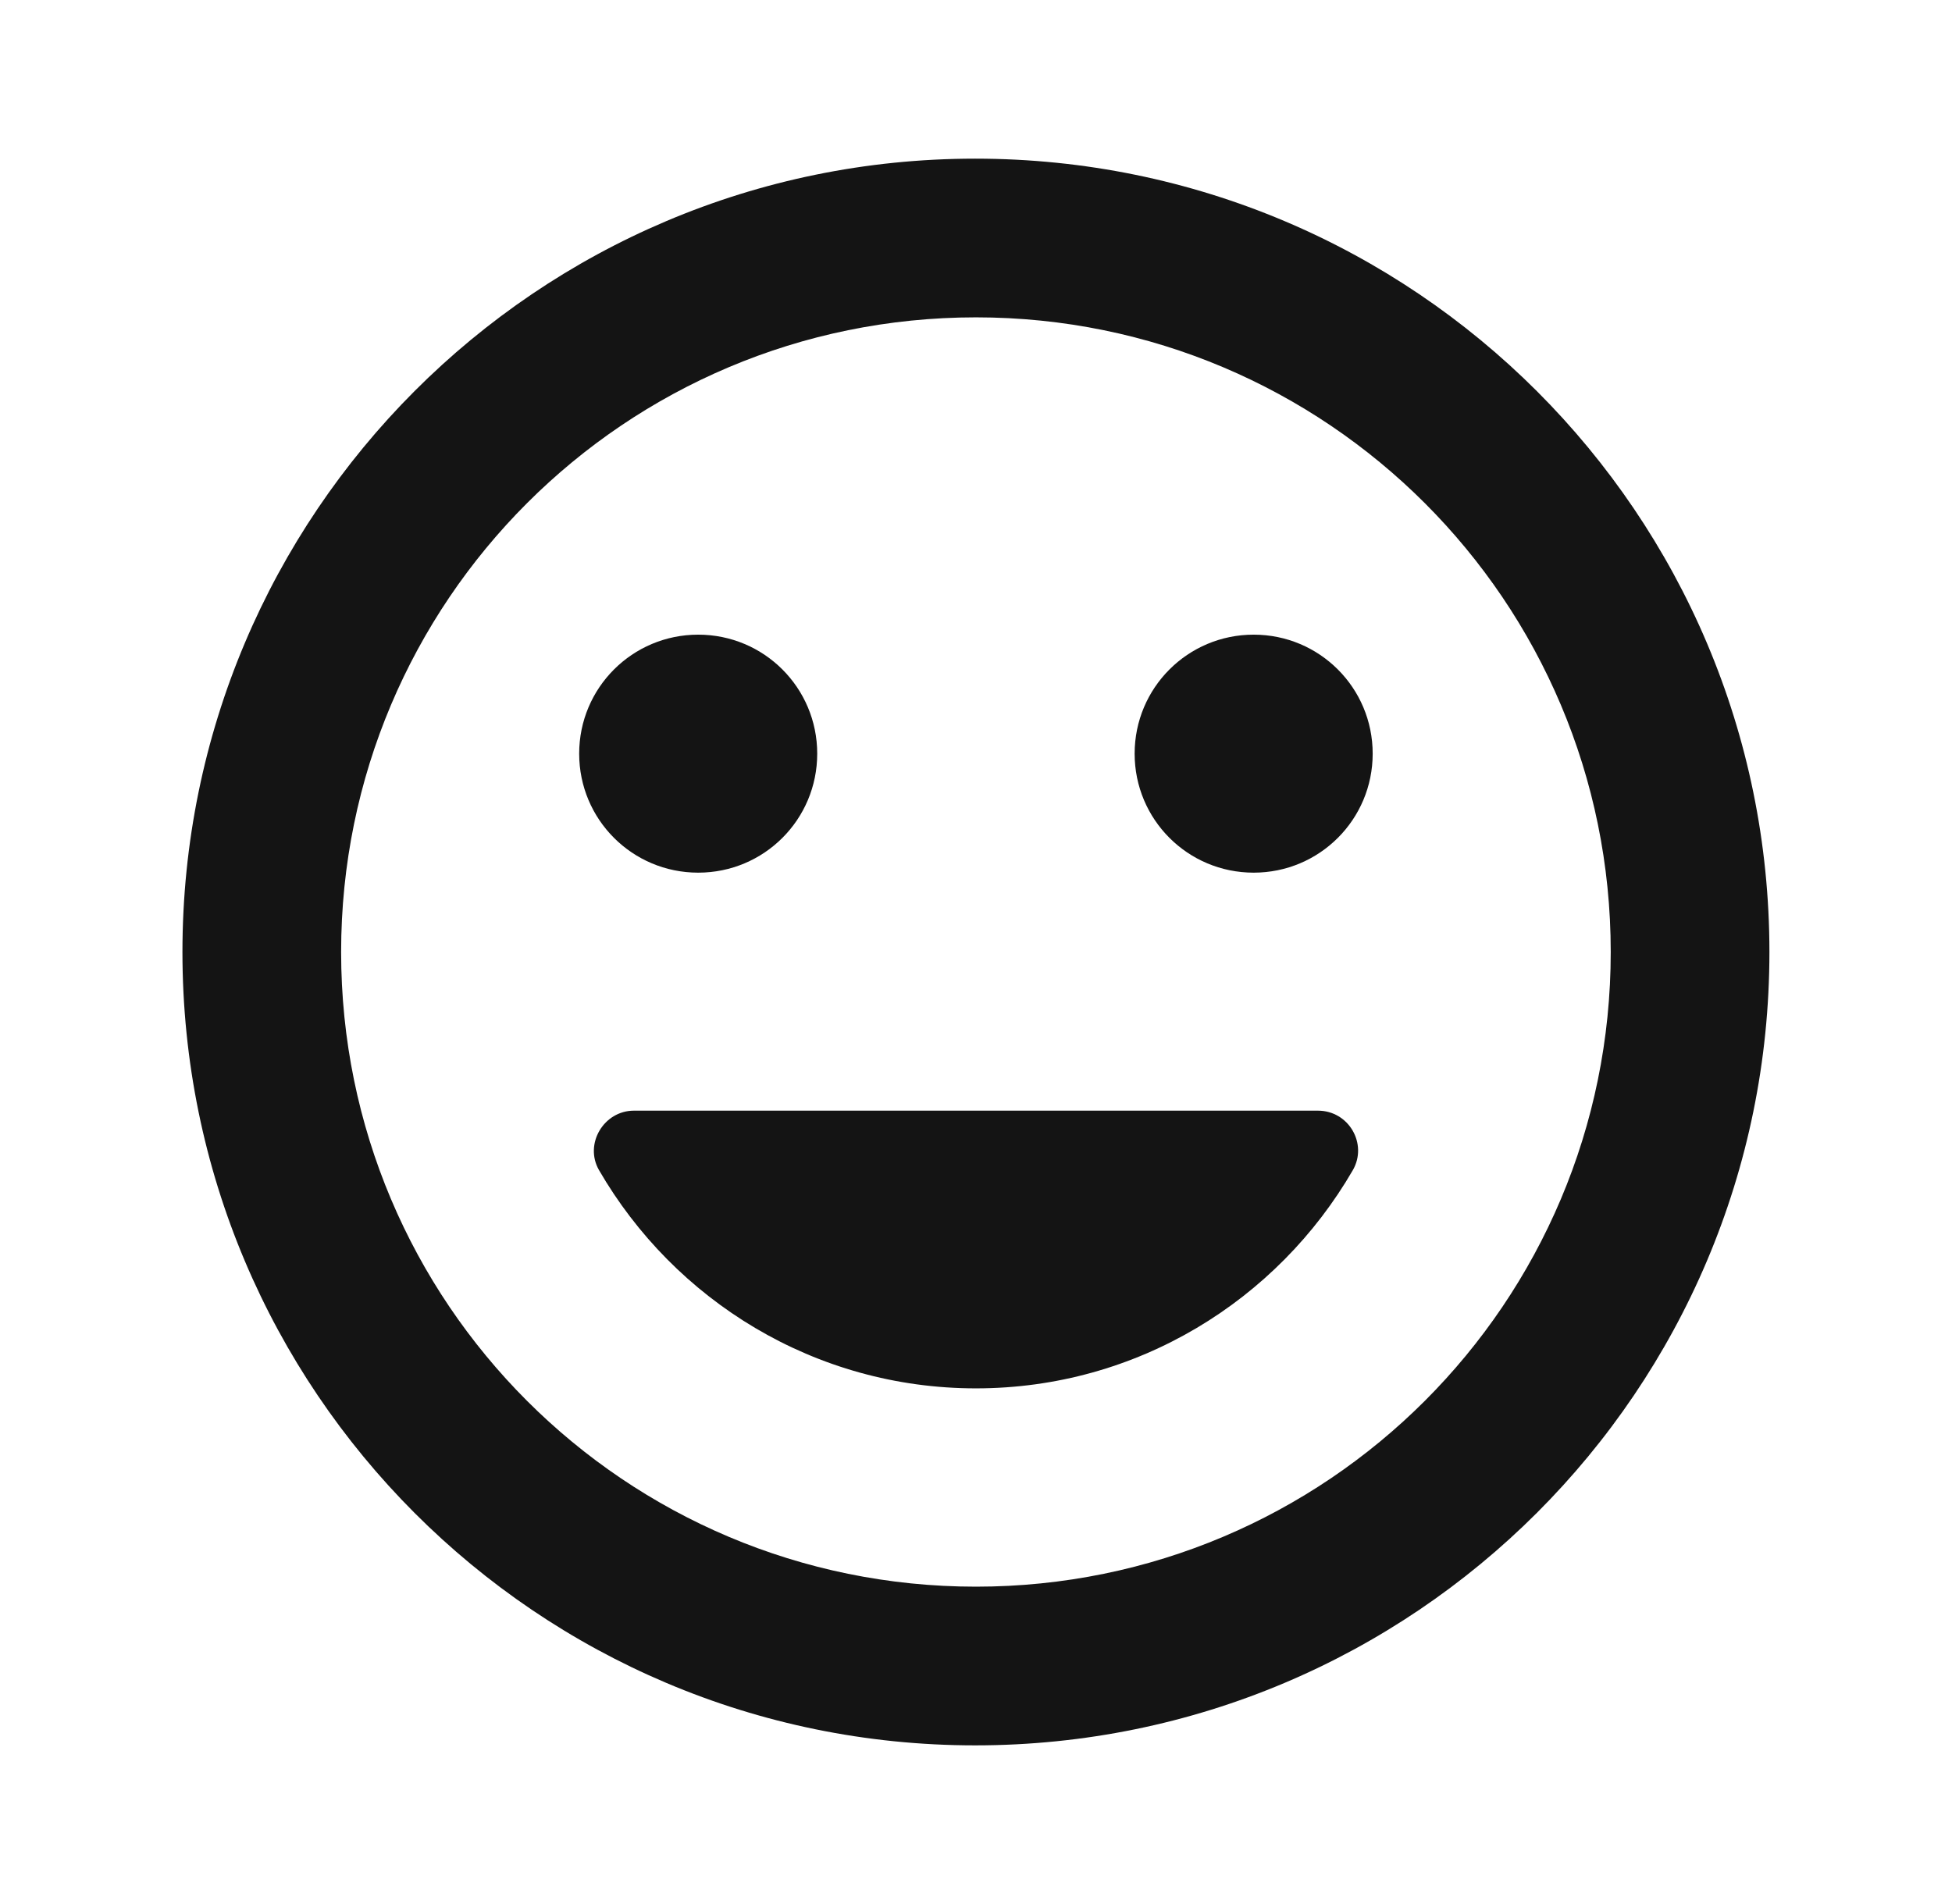 <svg width="41" height="40" viewBox="0 0 41 40" fill="none" xmlns="http://www.w3.org/2000/svg">
<g id="Emoji">
<path id="Shape" d="M20.482 3.333C11.282 3.333 3.832 10.8 3.832 20C3.832 29.2 11.282 36.667 20.482 36.667C29.699 36.667 37.165 29.2 37.165 20C37.165 10.8 29.699 3.333 20.482 3.333ZM20.499 33.333C13.132 33.333 7.165 27.367 7.165 20C7.165 12.633 13.132 6.667 20.499 6.667C27.865 6.667 33.832 12.633 33.832 20C33.832 27.367 27.865 33.333 20.499 33.333ZM26.332 18.333C27.715 18.333 28.832 17.217 28.832 15.833C28.832 14.45 27.715 13.333 26.332 13.333C24.949 13.333 23.832 14.45 23.832 15.833C23.832 17.217 24.949 18.333 26.332 18.333ZM14.665 18.333C16.049 18.333 17.165 17.217 17.165 15.833C17.165 14.45 16.049 13.333 14.665 13.333C13.282 13.333 12.165 14.45 12.165 15.833C12.165 17.217 13.282 18.333 14.665 18.333ZM20.499 29.167C23.882 29.167 26.832 27.317 28.415 24.583C28.732 24.033 28.332 23.333 27.682 23.333H13.315C12.682 23.333 12.265 24.033 12.582 24.583C14.165 27.317 17.115 29.167 20.499 29.167Z" fill="#141414"/>
</g>
</svg>
